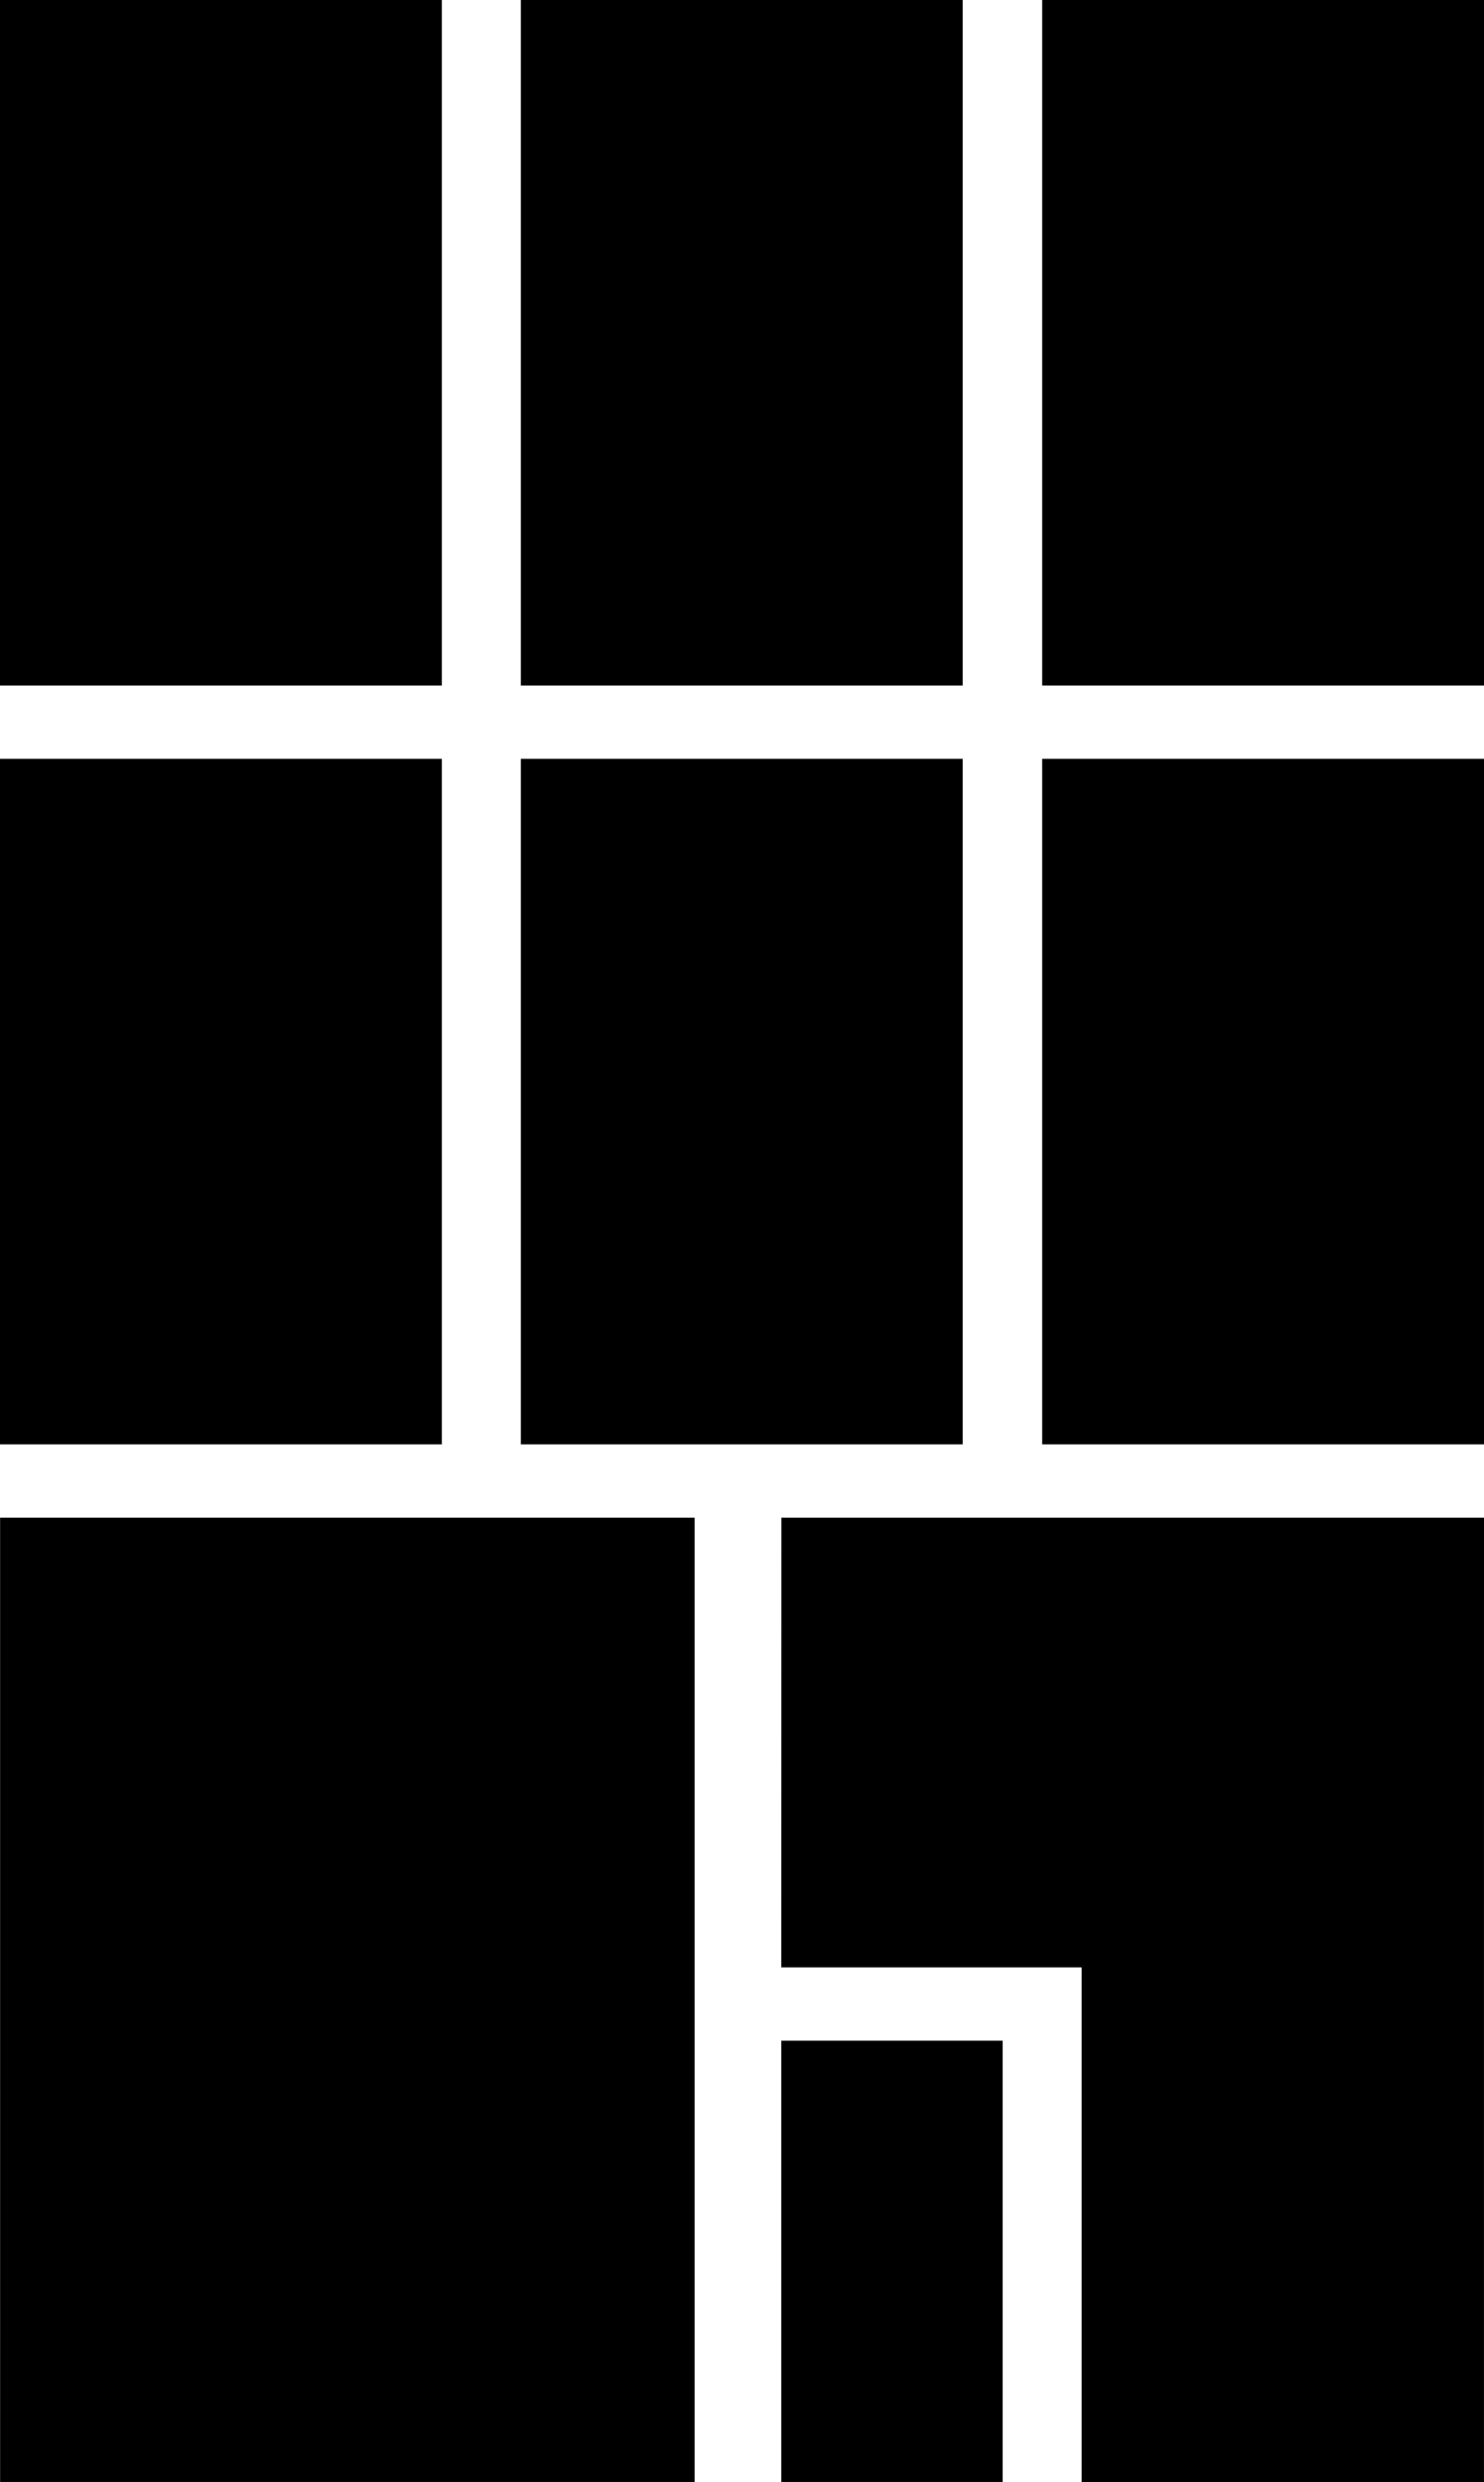 <svg
    xmlns="http://www.w3.org/2000/svg"
    width="70"
    height="117.044"
    viewBox="0 0 70 117.044"
  >
    <g id="Gruppe_4" data-name="Gruppe 4" transform="translate(-98.28 -53.23)">
      <rect
        id="Rechteck_12"
        data-name="Rechteck 12"
        width="32.76"
        height="45.473"
        transform="translate(98.285 124.796)"
      />
      <rect
        id="Rechteck_13"
        data-name="Rechteck 13"
        width="10.442"
        height="20.81"
        transform="translate(135.133 149.459)"
      />
      <rect
        id="Rechteck_14"
        data-name="Rechteck 14"
        width="20.841"
        height="32.327"
        transform="translate(98.28 89.013)"
      />
      <rect
        id="Rechteck_15"
        data-name="Rechteck 15"
        width="20.841"
        height="32.327"
        transform="translate(147.439 89.013)"
      />
      <path
        id="Pfad_4"
        data-name="Pfad 4"
        d="M202.017,190.31H168.875l-.005,21.207h14.169v24.271h18.977v-25.3h0Z"
        transform="translate(-33.737 -65.514)"
      />
      <rect
        id="Rechteck_16"
        data-name="Rechteck 16"
        width="20.841"
        height="32.327"
        transform="translate(122.849 89.013)"
      />
      <rect
        id="Rechteck_17"
        data-name="Rechteck 17"
        width="20.841"
        height="32.327"
        transform="translate(98.28 53.23)"
      />
      <rect
        id="Rechteck_18"
        data-name="Rechteck 18"
        width="20.841"
        height="32.327"
        transform="translate(147.439 53.23)"
      />
      <rect
        id="Rechteck_19"
        data-name="Rechteck 19"
        width="20.841"
        height="32.327"
        transform="translate(122.849 53.23)"
      />
    </g>
  </svg>